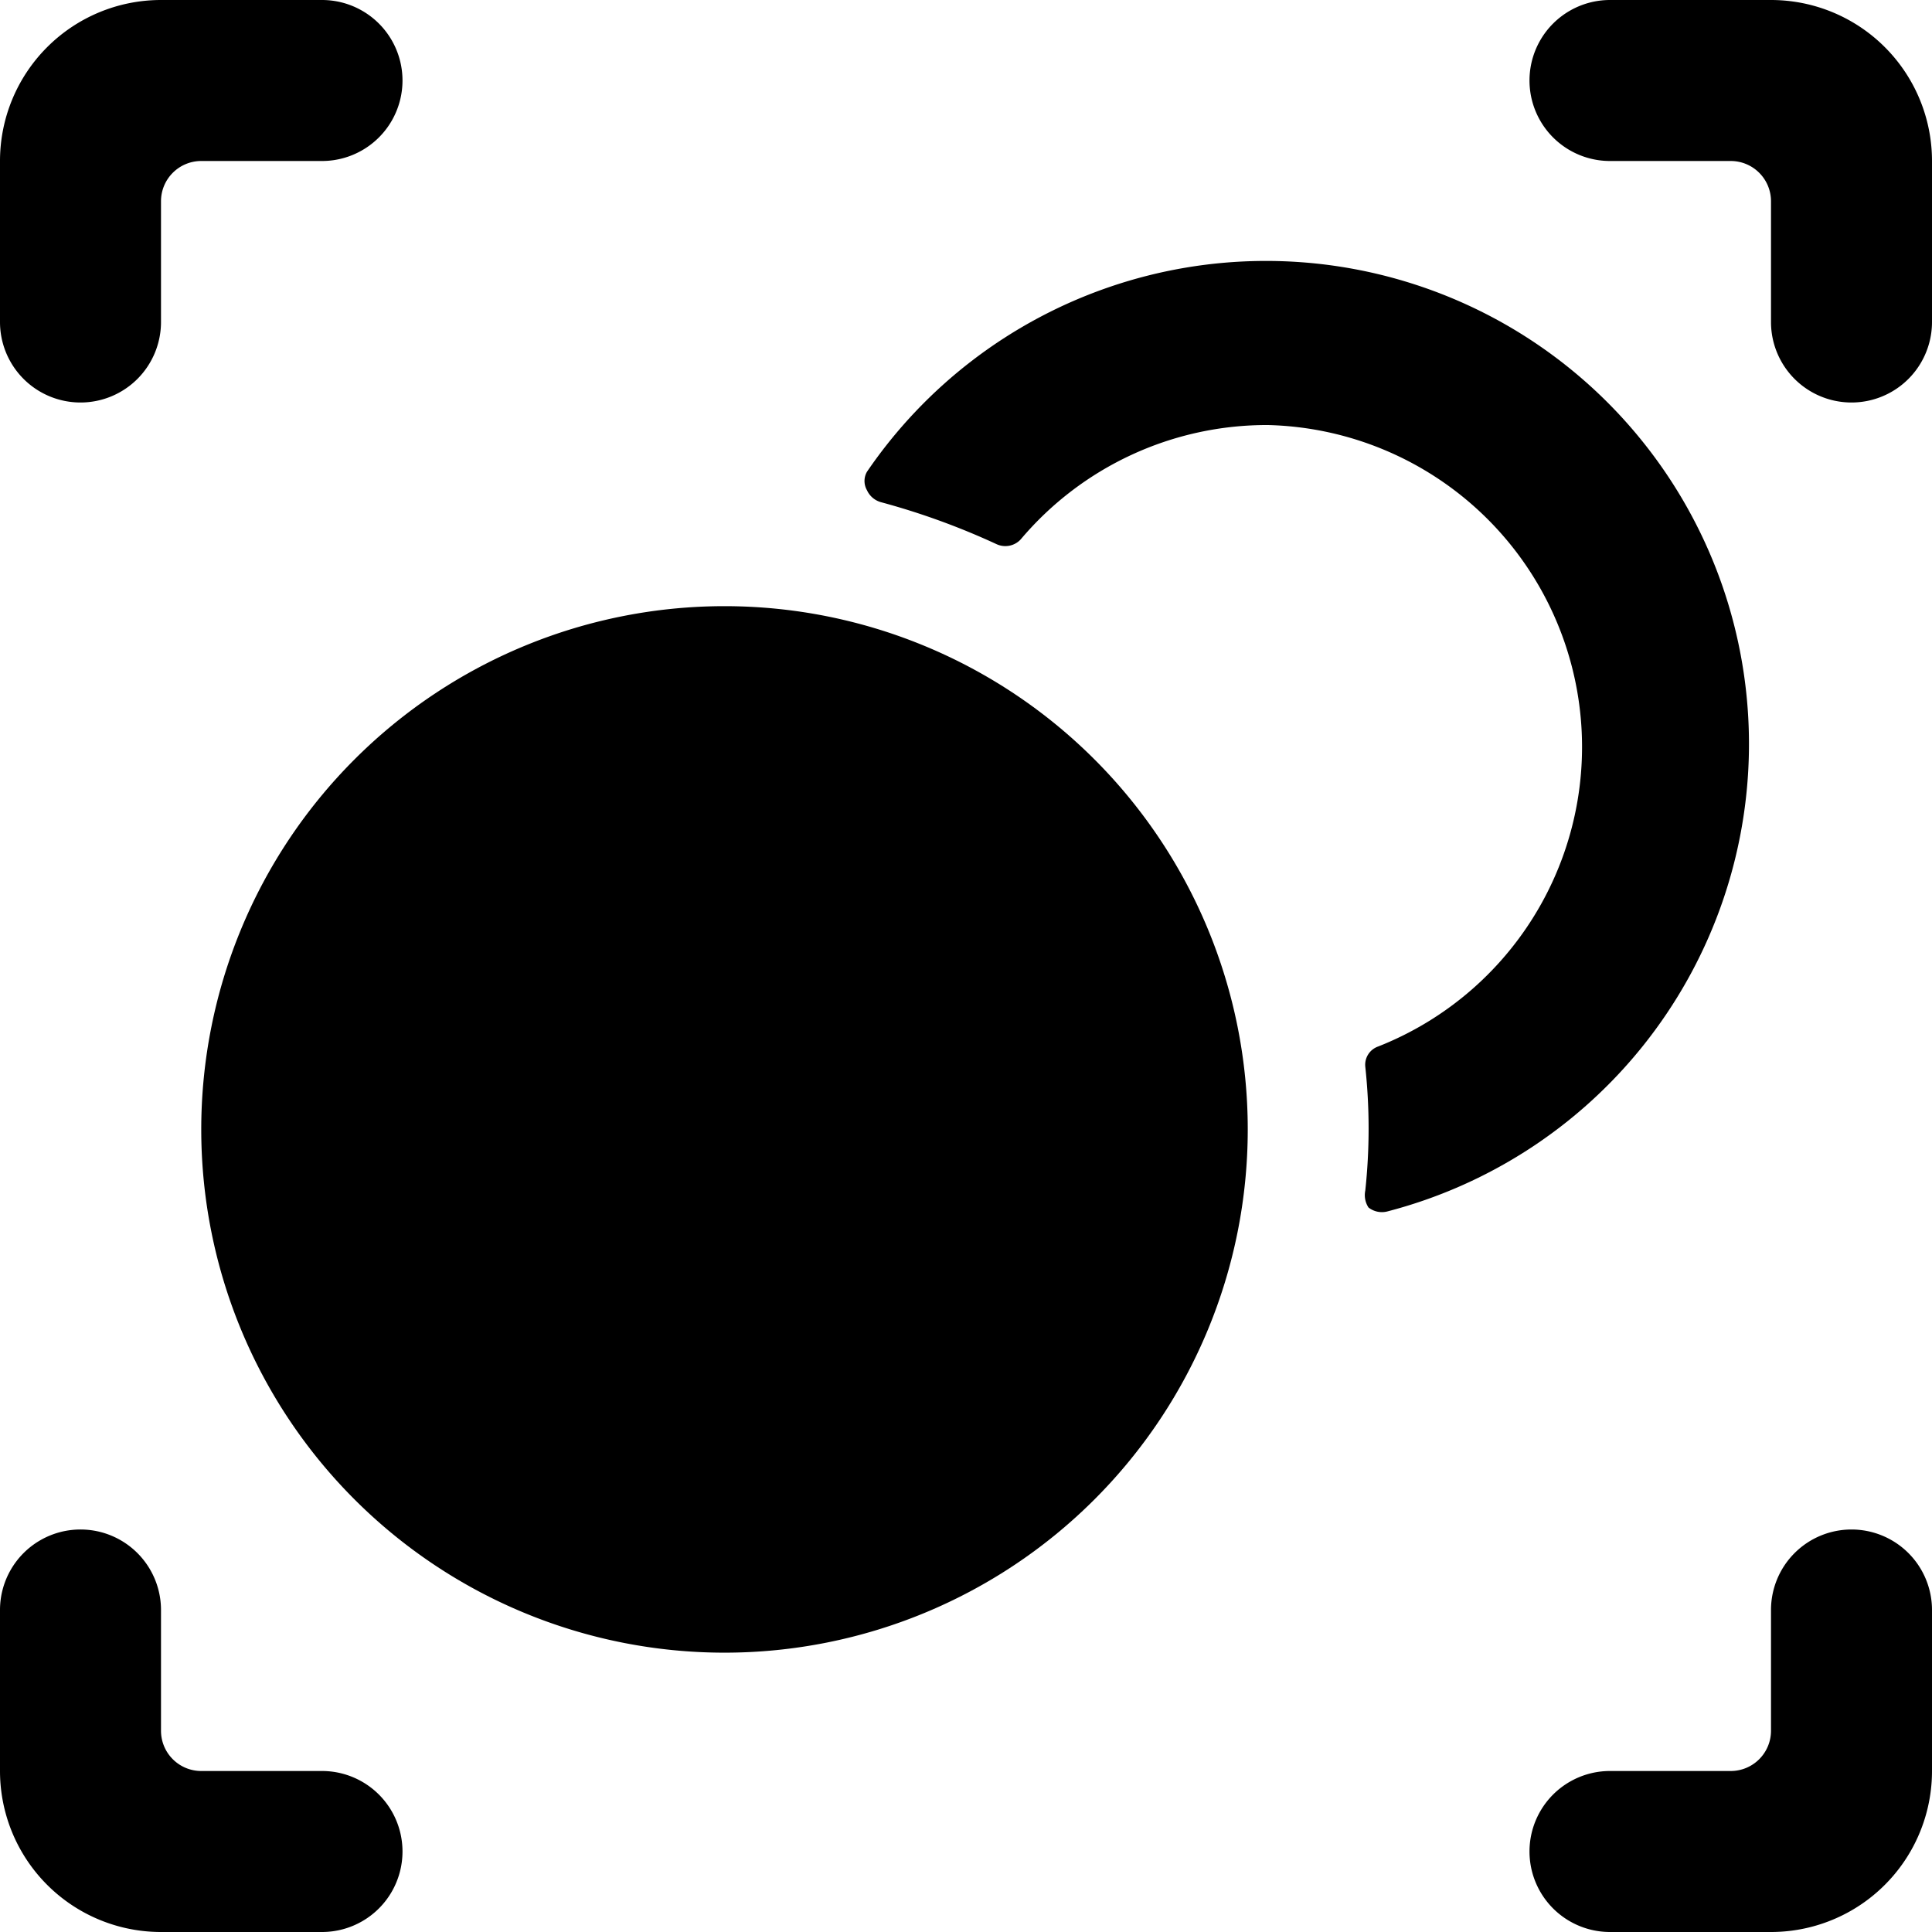 <svg xmlns="http://www.w3.org/2000/svg" viewBox="0 0 24 24"><g><path d="M15.75 5.28A4 4 0 0 1 17.12 13a0.24 0.24 0 0 0 -0.16 0.25 7.2 7.2 0 0 1 0 1.54 0.28 0.28 0 0 0 0.04 0.21 0.27 0.27 0 0 0 0.23 0.05 6 6 0 1 0 -6.46 -9.19 0.23 0.23 0 0 0 0 0.23 0.27 0.27 0 0 0 0.18 0.15 9 9 0 0 1 1.43 0.52 0.26 0.26 0 0 0 0.3 -0.06 4 4 0 0 1 3.07 -1.42Z" fill="#000000" stroke-width="1"></path><path d="M2.5 14.03a6.5 6.5 0 1 0 13 0 6.5 6.5 0 1 0 -13 0" fill="#000000" stroke-width="1"></path><path d="M1 5a1 1 0 0 0 1 -1V2.5a0.5 0.5 0 0 1 0.5 -0.5H4a1 1 0 0 0 0 -2H2a2 2 0 0 0 -2 2v2a1 1 0 0 0 1 1Z" fill="#000000" stroke-width="1"></path><path d="M24 2a2 2 0 0 0 -2 -2h-2a1 1 0 0 0 0 2h1.5a0.5 0.5 0 0 1 0.5 0.5V4a1 1 0 0 0 2 0Z" fill="#000000" stroke-width="1"></path><path d="M4 22H2.5a0.5 0.5 0 0 1 -0.5 -0.5V20a1 1 0 0 0 -2 0v2a2 2 0 0 0 2 2h2a1 1 0 0 0 0 -2Z" fill="#000000" stroke-width="1"></path><path d="M23 19a1 1 0 0 0 -1 1v1.5a0.5 0.5 0 0 1 -0.5 0.5H20a1 1 0 0 0 0 2h2a2 2 0 0 0 2 -2v-2a1 1 0 0 0 -1 -1Z" fill="#000000" stroke-width="1"></path></g></svg>